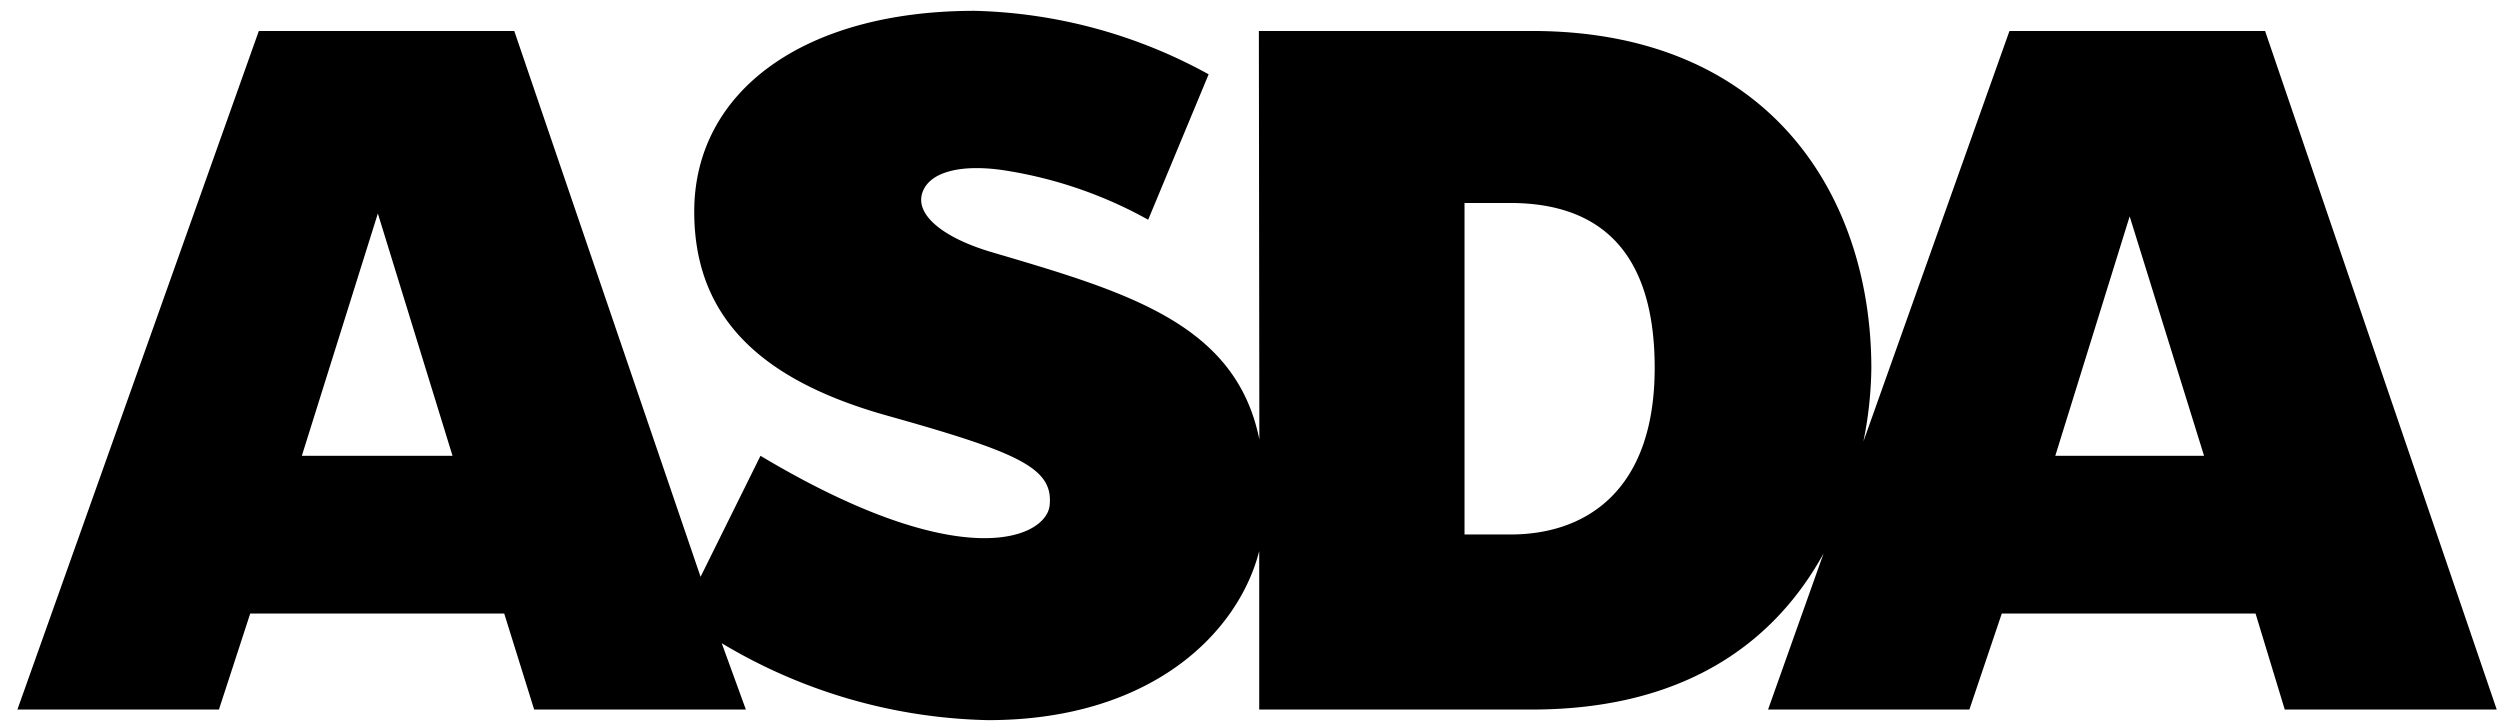 <svg id="Component_5_1" data-name="Component 5 – 1" xmlns="http://www.w3.org/2000/svg" xmlns:xlink="http://www.w3.org/1999/xlink" width="121" height="35" viewBox="0 0 121 35">
  <defs>
    <clipPath id="clip-path">
      <rect id="Rectangle_20" data-name="Rectangle 20" width="121" height="35" transform="translate(-0.226 -0.299)"/>
    </clipPath>
  </defs>
  <g id="Group_32" data-name="Group 32" transform="translate(0.226 0.299)">
    <g id="Group_31" data-name="Group 31" transform="translate(0 0)" clip-path="url(#clip-path)">
      <path id="Path_20" data-name="Path 20" d="M98.634,21.536l3.6-11.588,3.6,11.588ZM72.261,25.343h-2.22V9.3h2.191c3.324,0,7.013,1.342,7.013,7.982,0,5.891-3.266,8.063-6.984,8.063M13.767,21.536,17.446,9.808,21.06,21.536ZM108.788.975H96.416l-7.07,19.872a18.752,18.752,0,0,0,.385-3.544C89.731,8.979,84.827.975,73.3.975H60.087l.024,19.771c-1.136-5.616-6.4-7.132-12.956-9.066-2.458-.726-3.8-1.895-3.313-2.986.419-.947,1.917-1.245,3.744-1a20.831,20.831,0,0,1,7.144,2.417l2.926-7.038A24.65,24.65,0,0,0,46.328,0C38.036,0,32.759,3.916,32.759,9.719c0,5.159,3.278,8.165,9.29,9.86,6.462,1.811,8.1,2.55,7.911,4.367-.177,1.548-4.186,3.452-13.994-2.409l-2.9,5.856L24.048.975H11.685L0,33.818H9.754l1.515-4.648H23.562l1.449,4.648H35.258l-1.168-3.21a26.079,26.079,0,0,0,12.888,3.723c7.852,0,12.1-4.177,13.126-8.184v7.671H73.292c7.866,0,11.982-3.651,14.126-7.554l-2.686,7.554h9.744l1.568-4.648h12.282l1.414,4.648H120L108.788.975" transform="translate(0.616 0.225)"/>
    </g>
  </g>
</svg>
